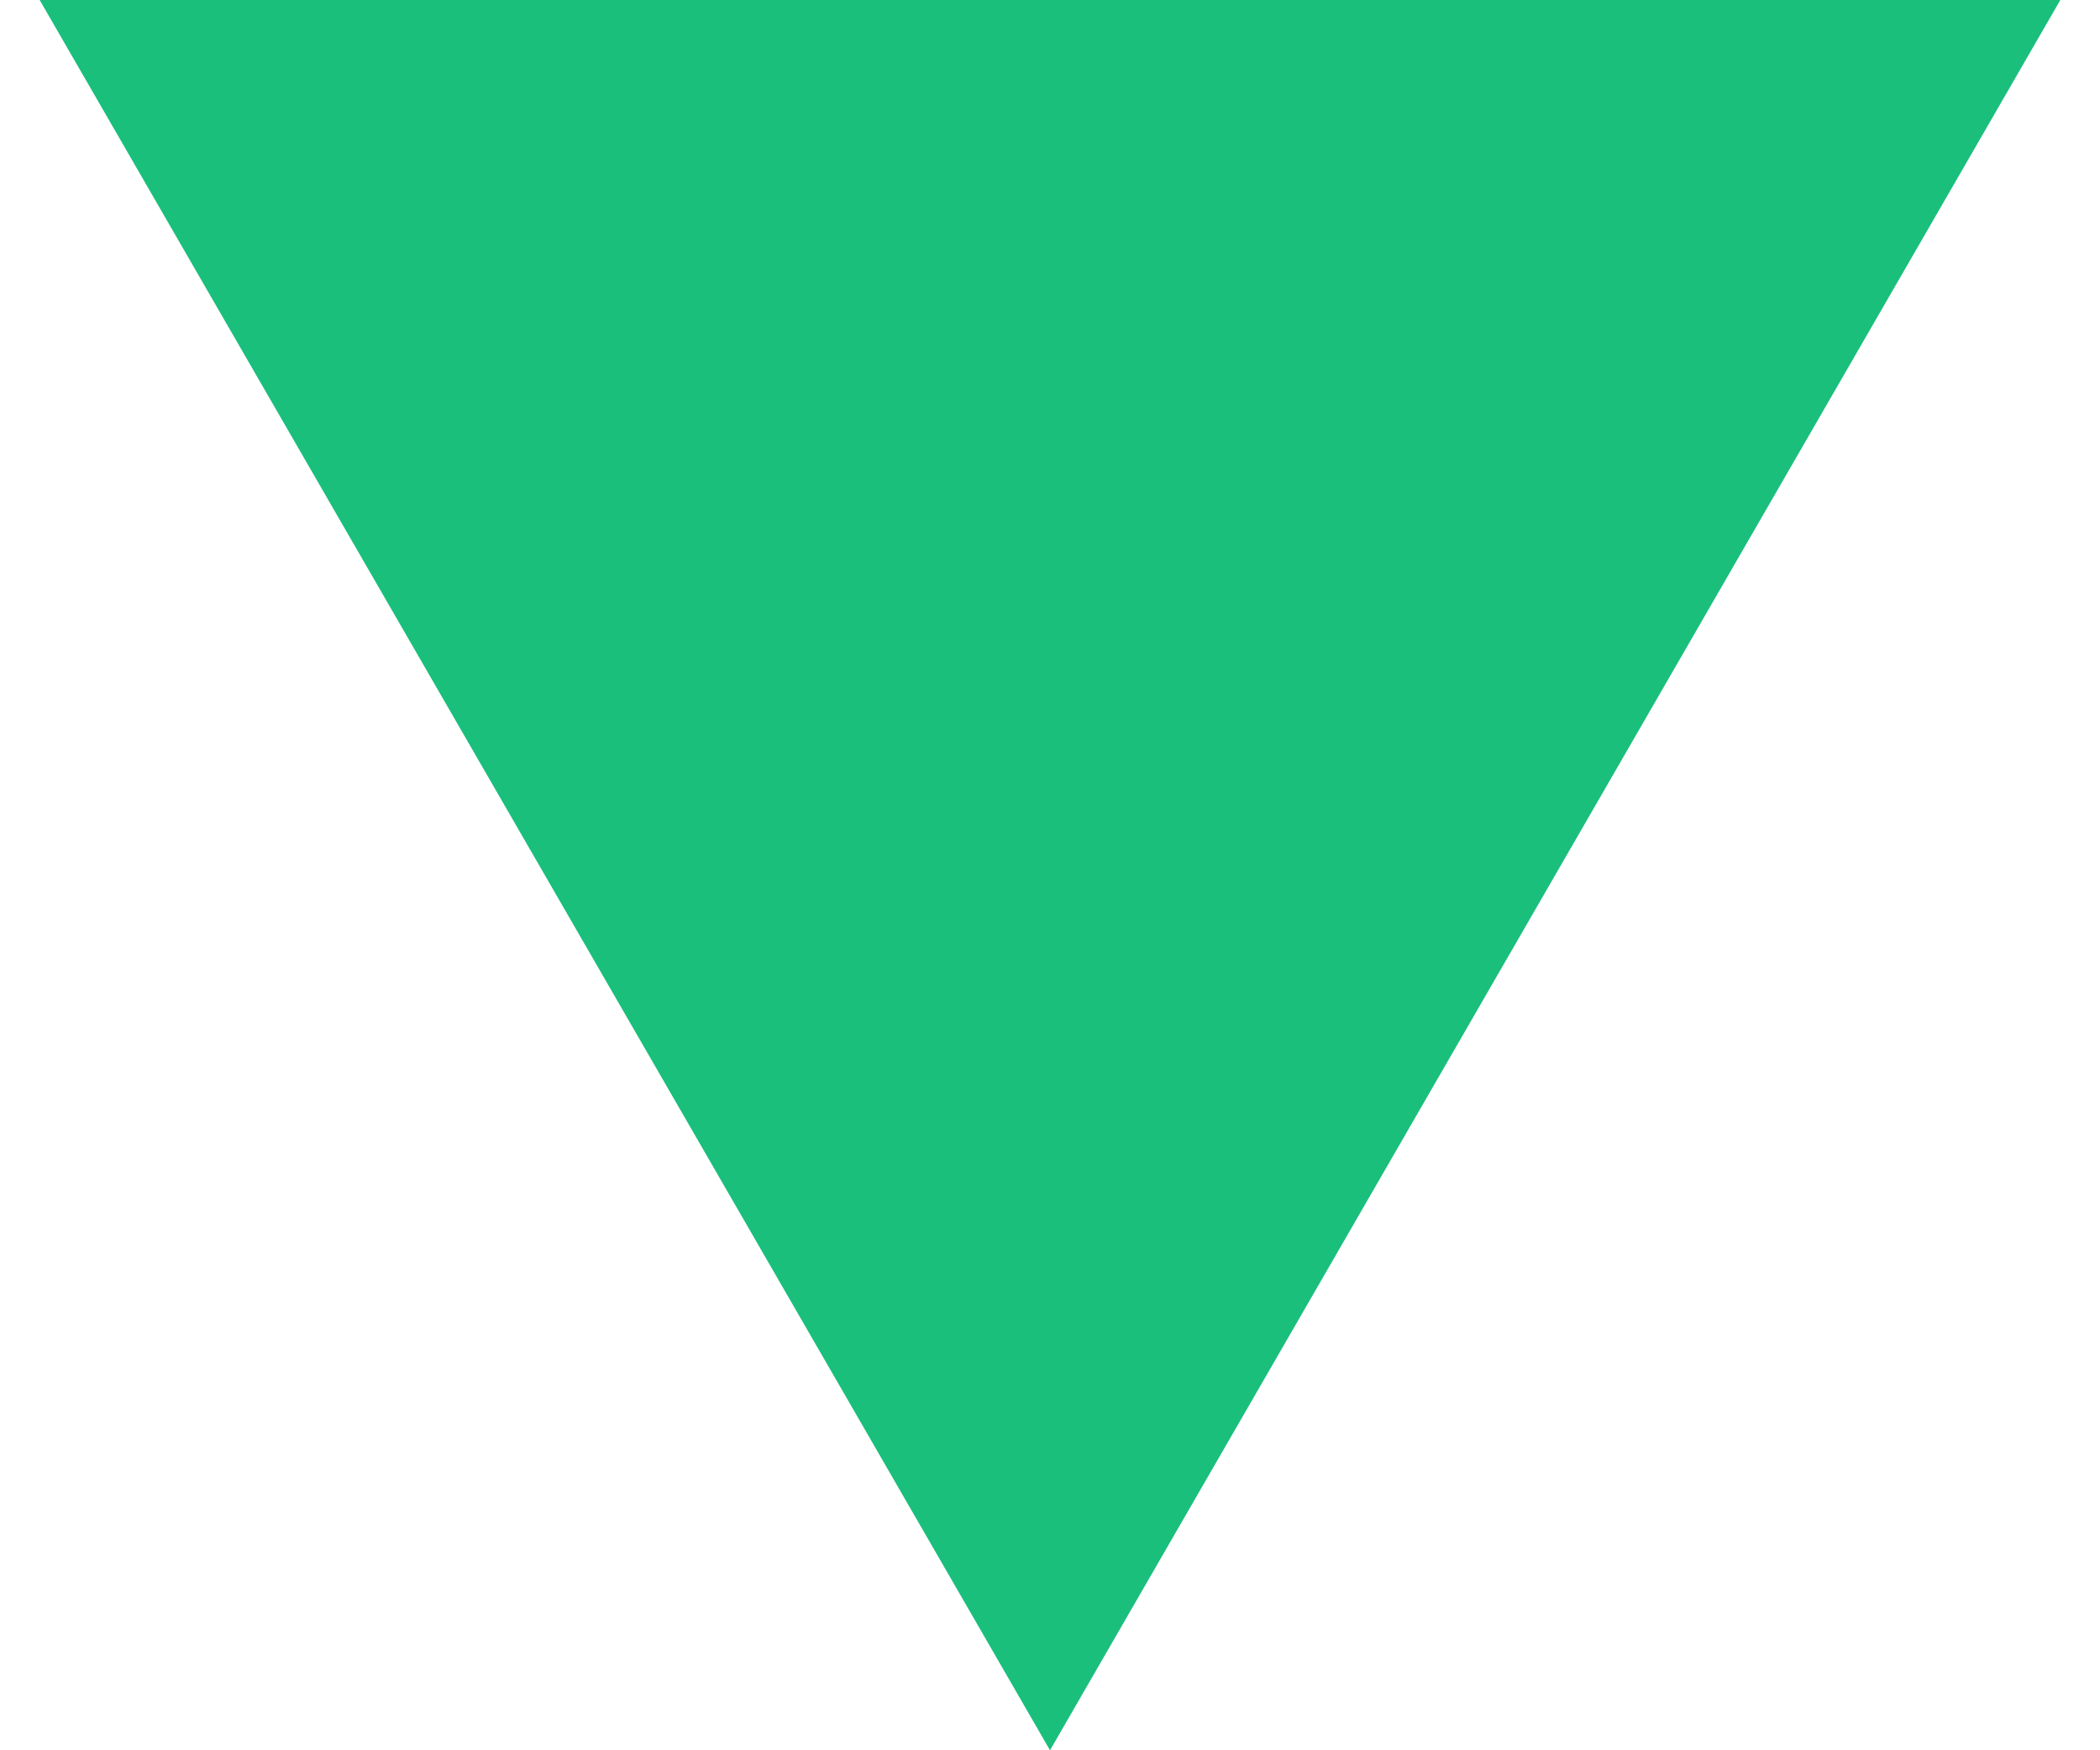 <?xml version="1.0" encoding="UTF-8"?> <svg xmlns="http://www.w3.org/2000/svg" width="18" height="15" viewBox="0 0 18 15" fill="none"><path d="M17.66 0L9 15L0.34 0H17.66Z" fill="#1ABF7C"></path></svg> 